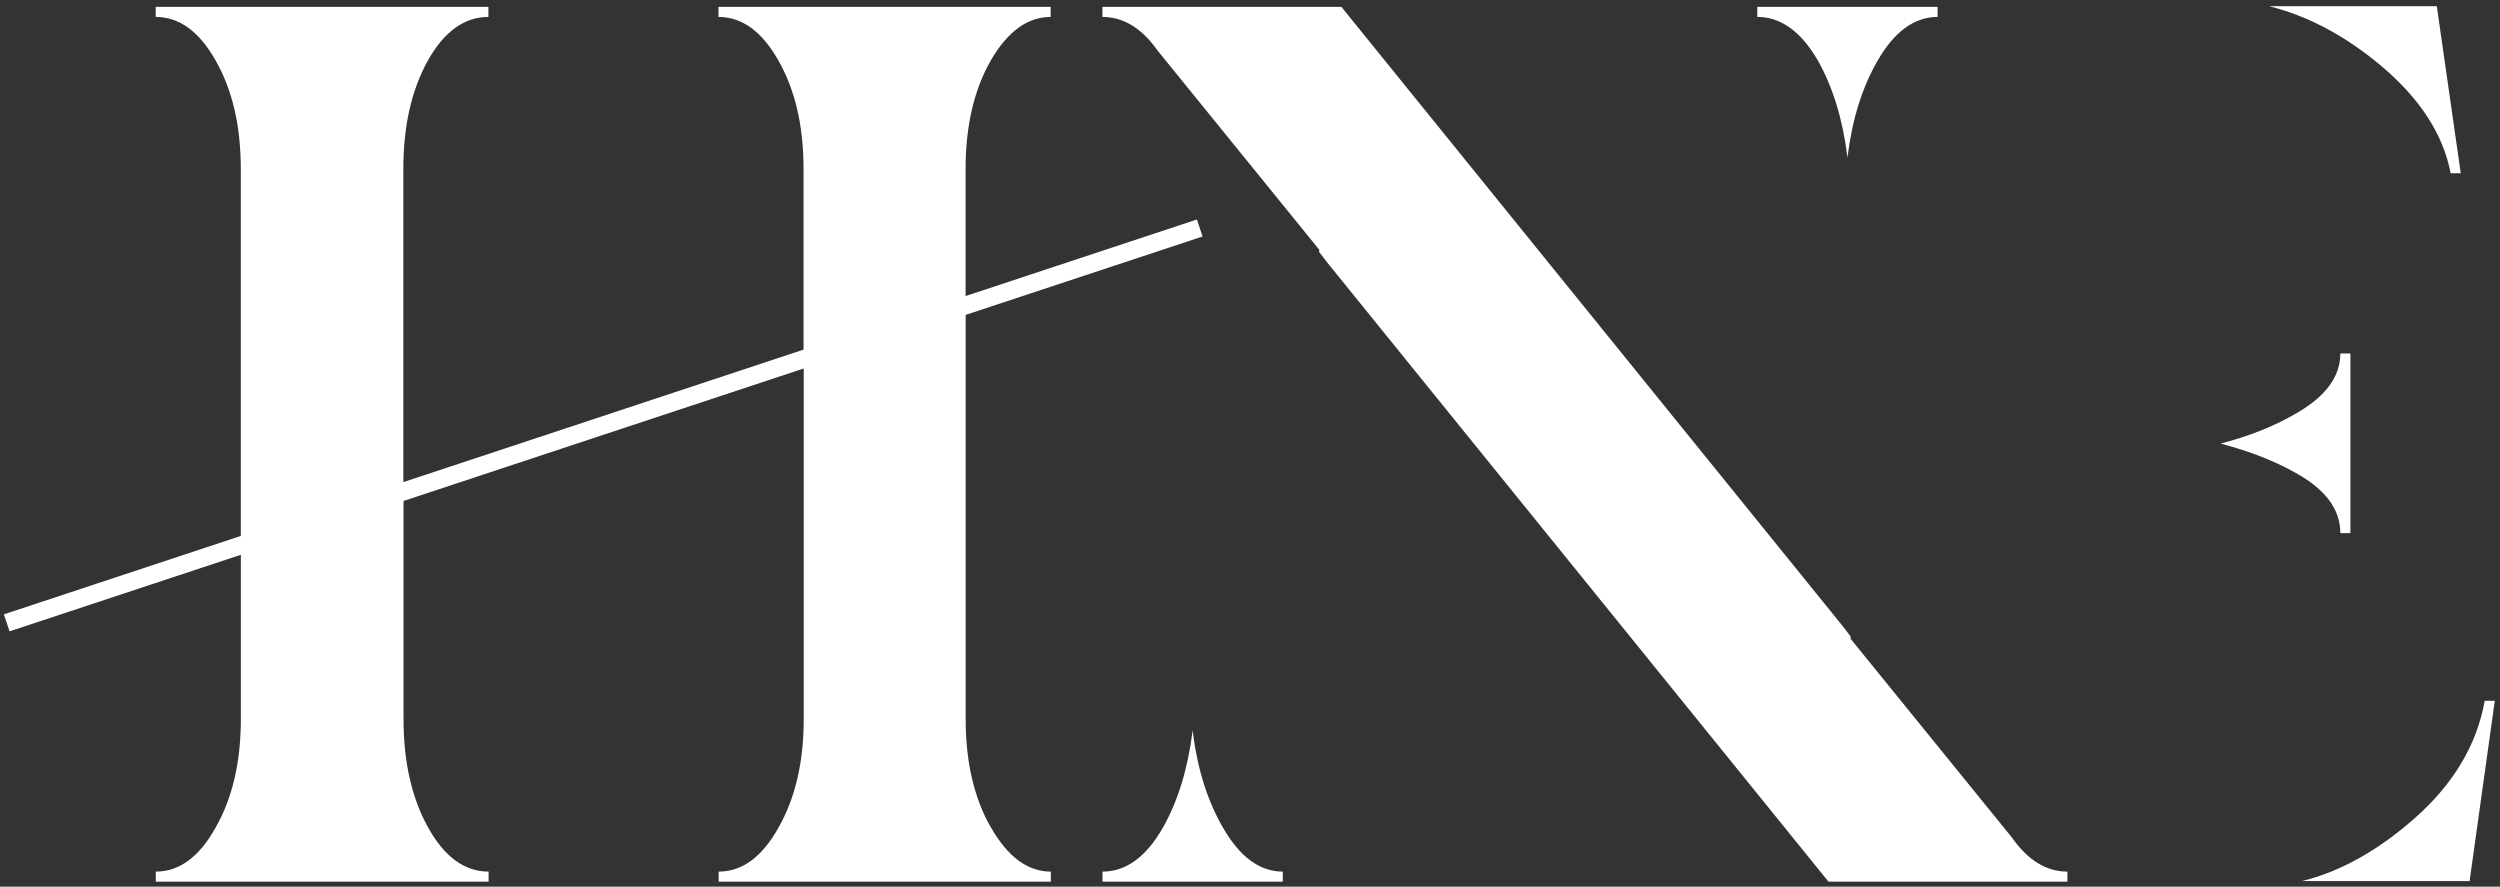 <?xml version="1.0" encoding="UTF-8"?>
<svg xmlns="http://www.w3.org/2000/svg" width="375" height="133" viewBox="0 0 375 133" fill="none">
  <rect x="0" y="0" width="375" height="133" fill="#333333" stroke="none"/>
  <path d="M301.793 125.636L277.598 95.83V95.475L276.366 93.87L201.203 1.027H165.367V2.54C168.522 2.54 171.295 4.238 173.684 7.646L197.88 37.451V37.806L199.112 39.411L274.275 132.254H310.11V130.742C306.955 130.742 304.183 129.043 301.793 125.636Z" fill="white"></path>
  <path d="M183.429 124.123C181.096 120.091 179.583 115.237 178.893 109.561C178.202 115.237 176.718 120.091 174.449 124.123C171.929 128.538 168.904 130.741 165.376 130.741V132.254H192.418V130.741C188.955 130.741 185.959 128.538 183.439 124.123H183.429Z" fill="white"></path>
  <path d="M272.677 9.064C274.945 13.097 276.429 17.951 277.12 23.626C277.811 17.951 279.323 13.097 281.657 9.064C284.177 4.714 287.174 2.539 290.637 2.539V1.027H263.594V2.539C267.123 2.539 270.147 4.714 272.668 9.064H272.677Z" fill="white"></path>
  <path d="M367.601 25.988H369.113L365.52 0.934H340.372C346.169 2.38 351.751 5.349 357.109 9.82C362.971 14.739 366.472 20.126 367.601 25.988Z" fill="white"></path>
  <path d="M351.051 79.97H352.563V53.021H351.051C351.051 56.484 348.848 59.481 344.432 62.001C341.221 63.896 337.441 65.408 333.091 66.538C337.441 67.676 341.221 69.151 344.432 70.981C348.848 73.436 351.051 76.432 351.051 79.961V79.97Z" fill="white"></path>
  <path d="M372.707 105.117C371.512 111.801 367.946 117.719 362.028 122.89C356.549 127.679 350.966 130.769 345.291 132.16H370.439L374.219 105.117H372.707Z" fill="white"></path>
  <path d="M148.63 124.123C146.109 119.708 144.849 114.294 144.849 107.862V47.234L180.386 35.472L179.537 32.924L144.84 44.406V25.325C144.84 18.894 146.1 13.48 148.62 9.064C151.141 4.715 154.137 2.54 157.6 2.54V1.027H107.772V2.54C111.3 2.54 114.297 4.715 116.752 9.064C119.272 13.48 120.532 18.894 120.532 25.325V52.443L60.501 72.316V25.325C60.501 18.894 61.733 13.48 64.188 9.064C66.643 4.715 69.668 2.54 73.262 2.54V1.027H23.359V2.54C26.887 2.54 29.884 4.715 32.339 9.064C34.859 13.48 36.119 18.894 36.119 25.325V80.391L0.582 92.152L1.431 94.701L36.128 83.219V107.862C36.128 114.294 34.868 119.708 32.348 124.123C29.893 128.539 26.896 130.742 23.368 130.742V132.254H73.29V130.742C69.696 130.742 66.671 128.539 64.216 124.123C61.761 119.708 60.529 114.294 60.529 107.862V75.144L120.56 55.271V107.862C120.56 114.294 119.3 119.708 116.78 124.123C114.325 128.539 111.328 130.742 107.8 130.742V132.254H157.628V130.742C154.165 130.742 151.169 128.539 148.648 124.123H148.63Z" fill="white"></path>
</svg>
